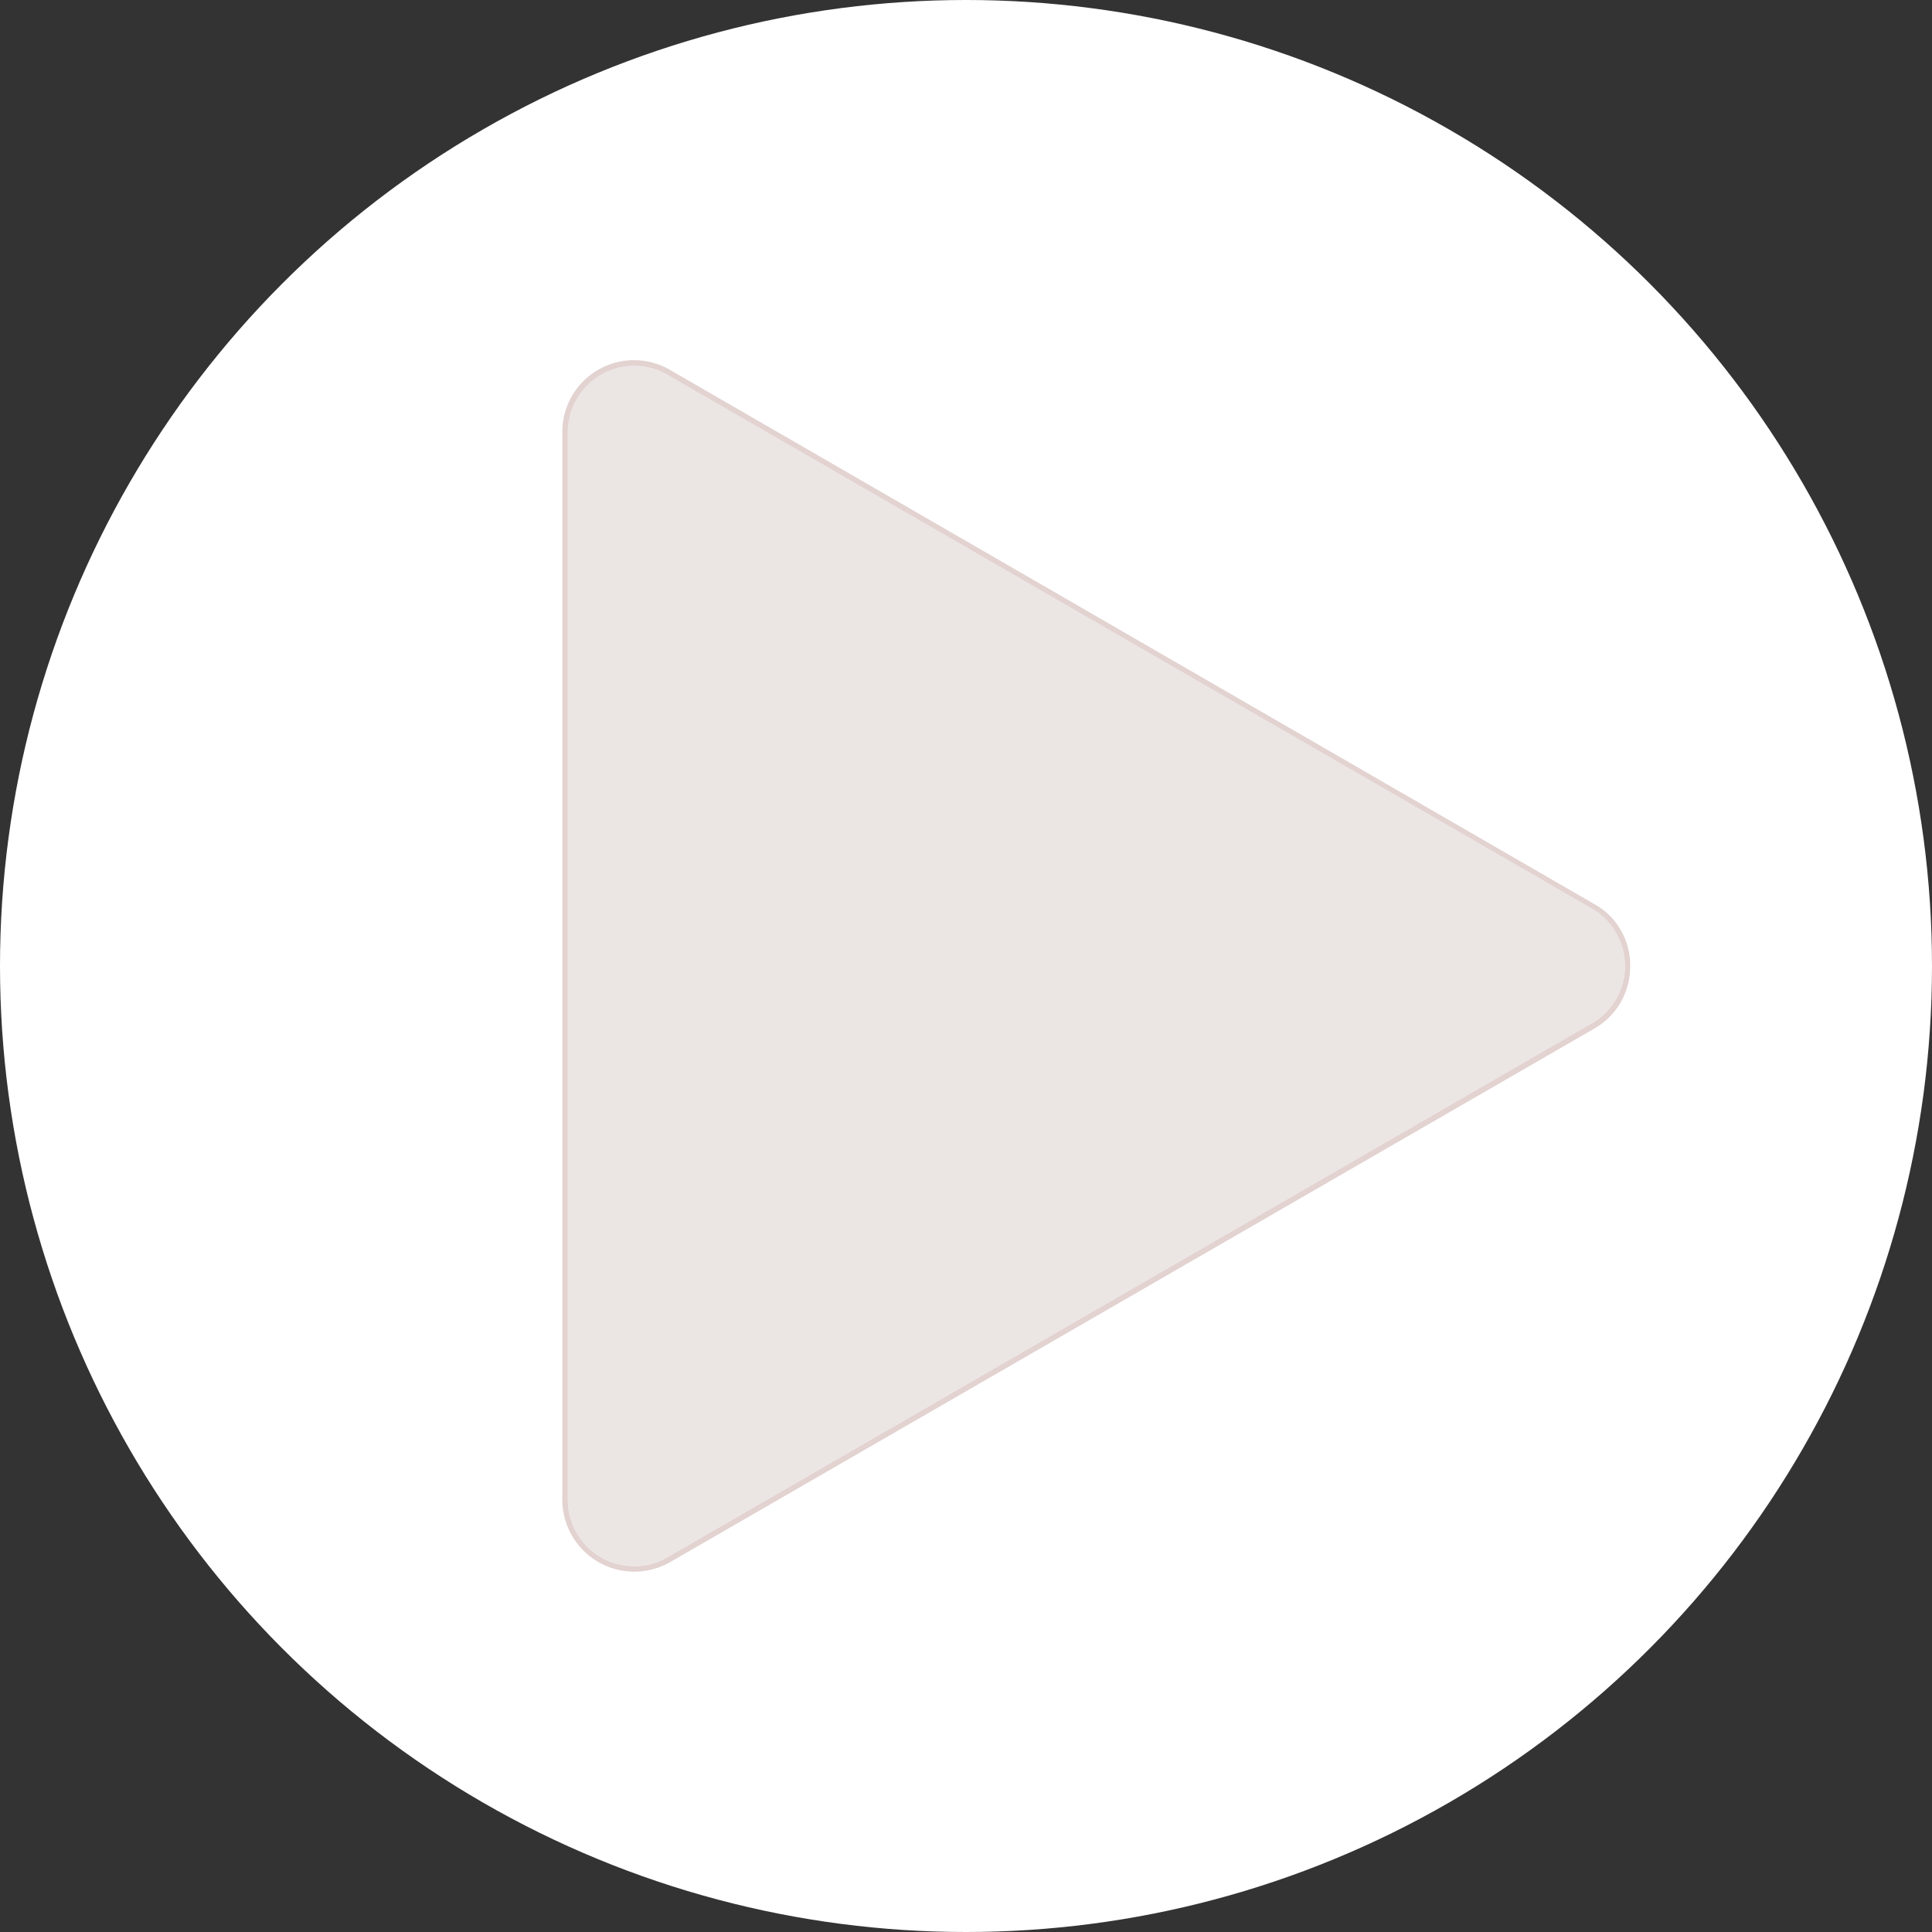 <?xml version="1.0" encoding="UTF-8"?> <svg xmlns="http://www.w3.org/2000/svg" id="Layer_1" data-name="Layer 1" viewBox="0 0 256 256"><rect x="0" y="0" width="256" height="256" fill="#333333" stroke="none"/><defs><style>.cls-1{fill:#fff;}.cls-2{fill:#ebe5e4;}.cls-3{fill:#e2d2d0;}</style></defs><circle class="cls-1" cx="128" cy="128" r="128"></circle><path class="cls-2" d="M210.93,120.39,88.42,49.65a8.79,8.79,0,0,0-13.18,7.62V198.72a8.79,8.79,0,0,0,13.18,7.61L210.93,135.6a8.78,8.78,0,0,0,0-15.21Z"></path><path class="cls-3" d="M216,127.42a9.37,9.37,0,0,0-2.74-6.13l0,0,0,0a9.65,9.65,0,0,0-2-1.49L88.76,49a9.5,9.5,0,0,0-14.25,8.24V198.72A9.54,9.54,0,0,0,84,208.25,9.54,9.54,0,0,0,88.78,207l122.51-70.73A9.41,9.41,0,0,0,216,128C216,127.8,216,127.62,216,127.42Zm-5.09,8.19L88.42,206.35a8.79,8.79,0,0,1-13.18-7.62V57.27a8.79,8.79,0,0,1,13.18-7.62l122.51,70.74a8.79,8.79,0,0,1,0,15.22Z"></path></svg> 